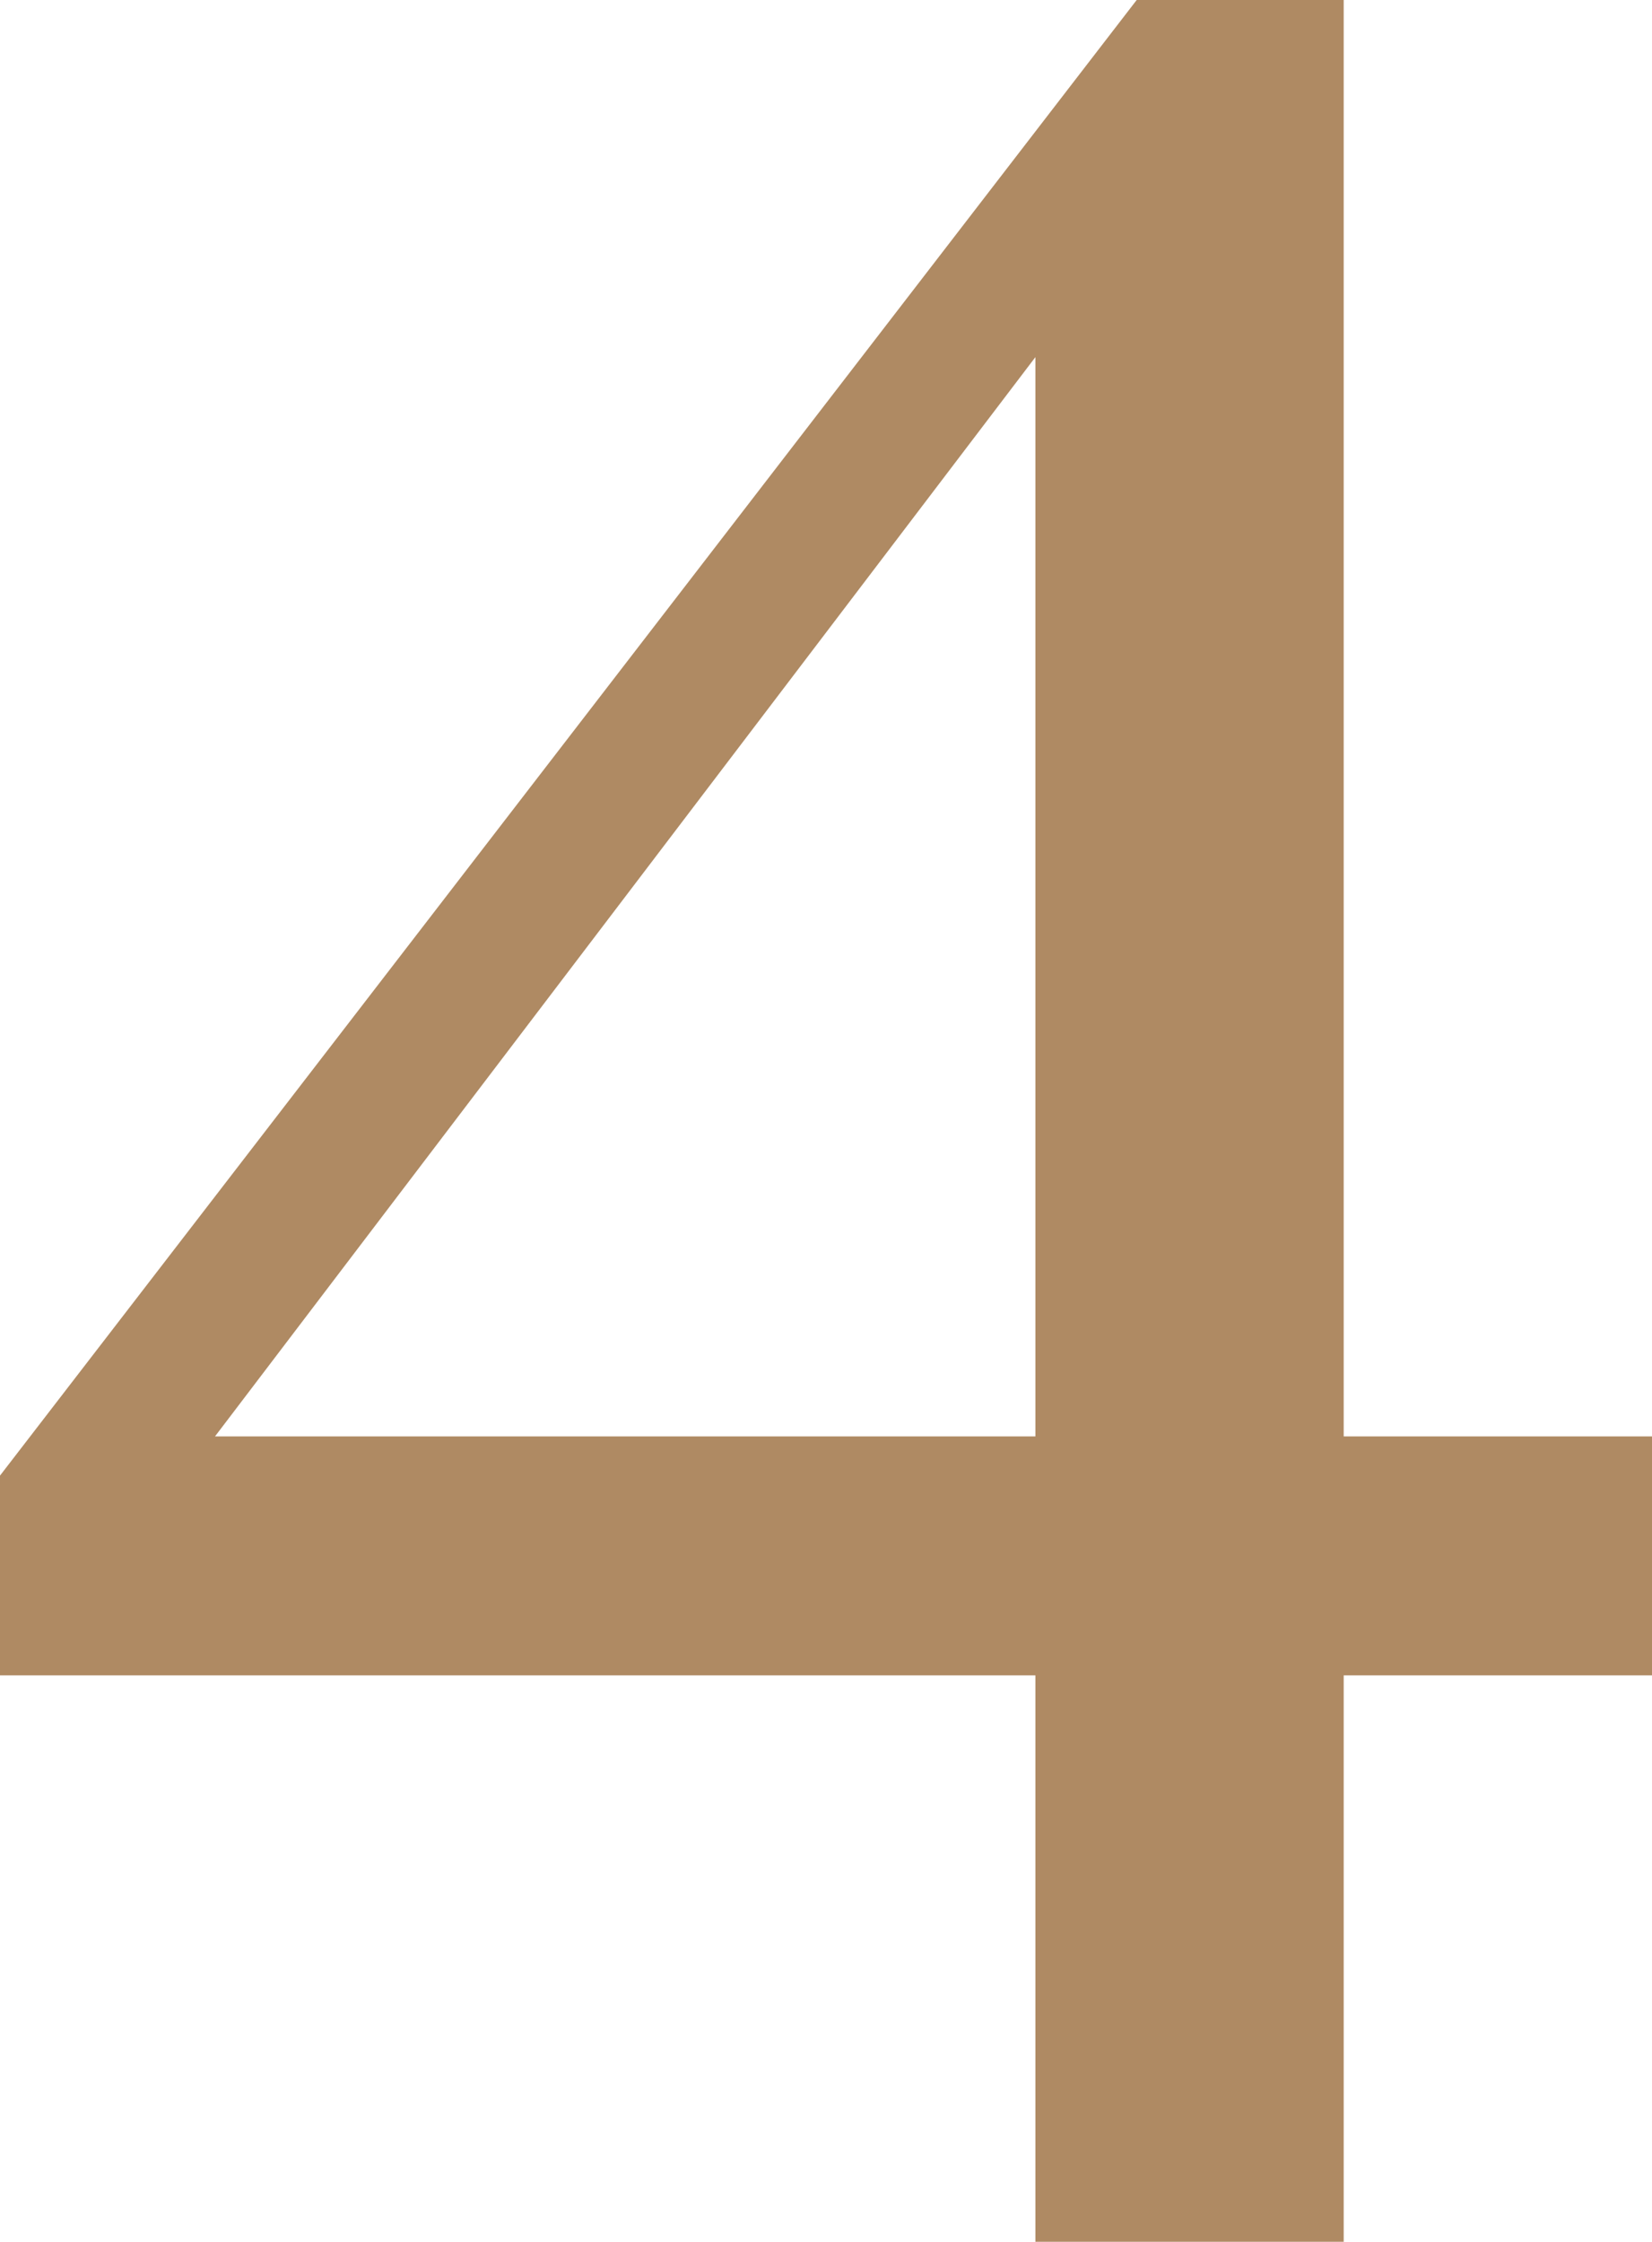<svg xmlns="http://www.w3.org/2000/svg" viewBox="0 0 51.87 70.37"><defs><style>.cls-1{fill:#af8a63;}</style></defs><g id="レイヤー_2" data-name="レイヤー 2"><g id="レイヤー_1-2" data-name="レイヤー 1"><path class="cls-1" d="M32.51,52.59H0V46.32L35.69,0h6.5V45.09h9.68v7.5H42.19V70.37H32.51ZM6.75,45.09H32.51V11.21Z"/></g></g></svg>
